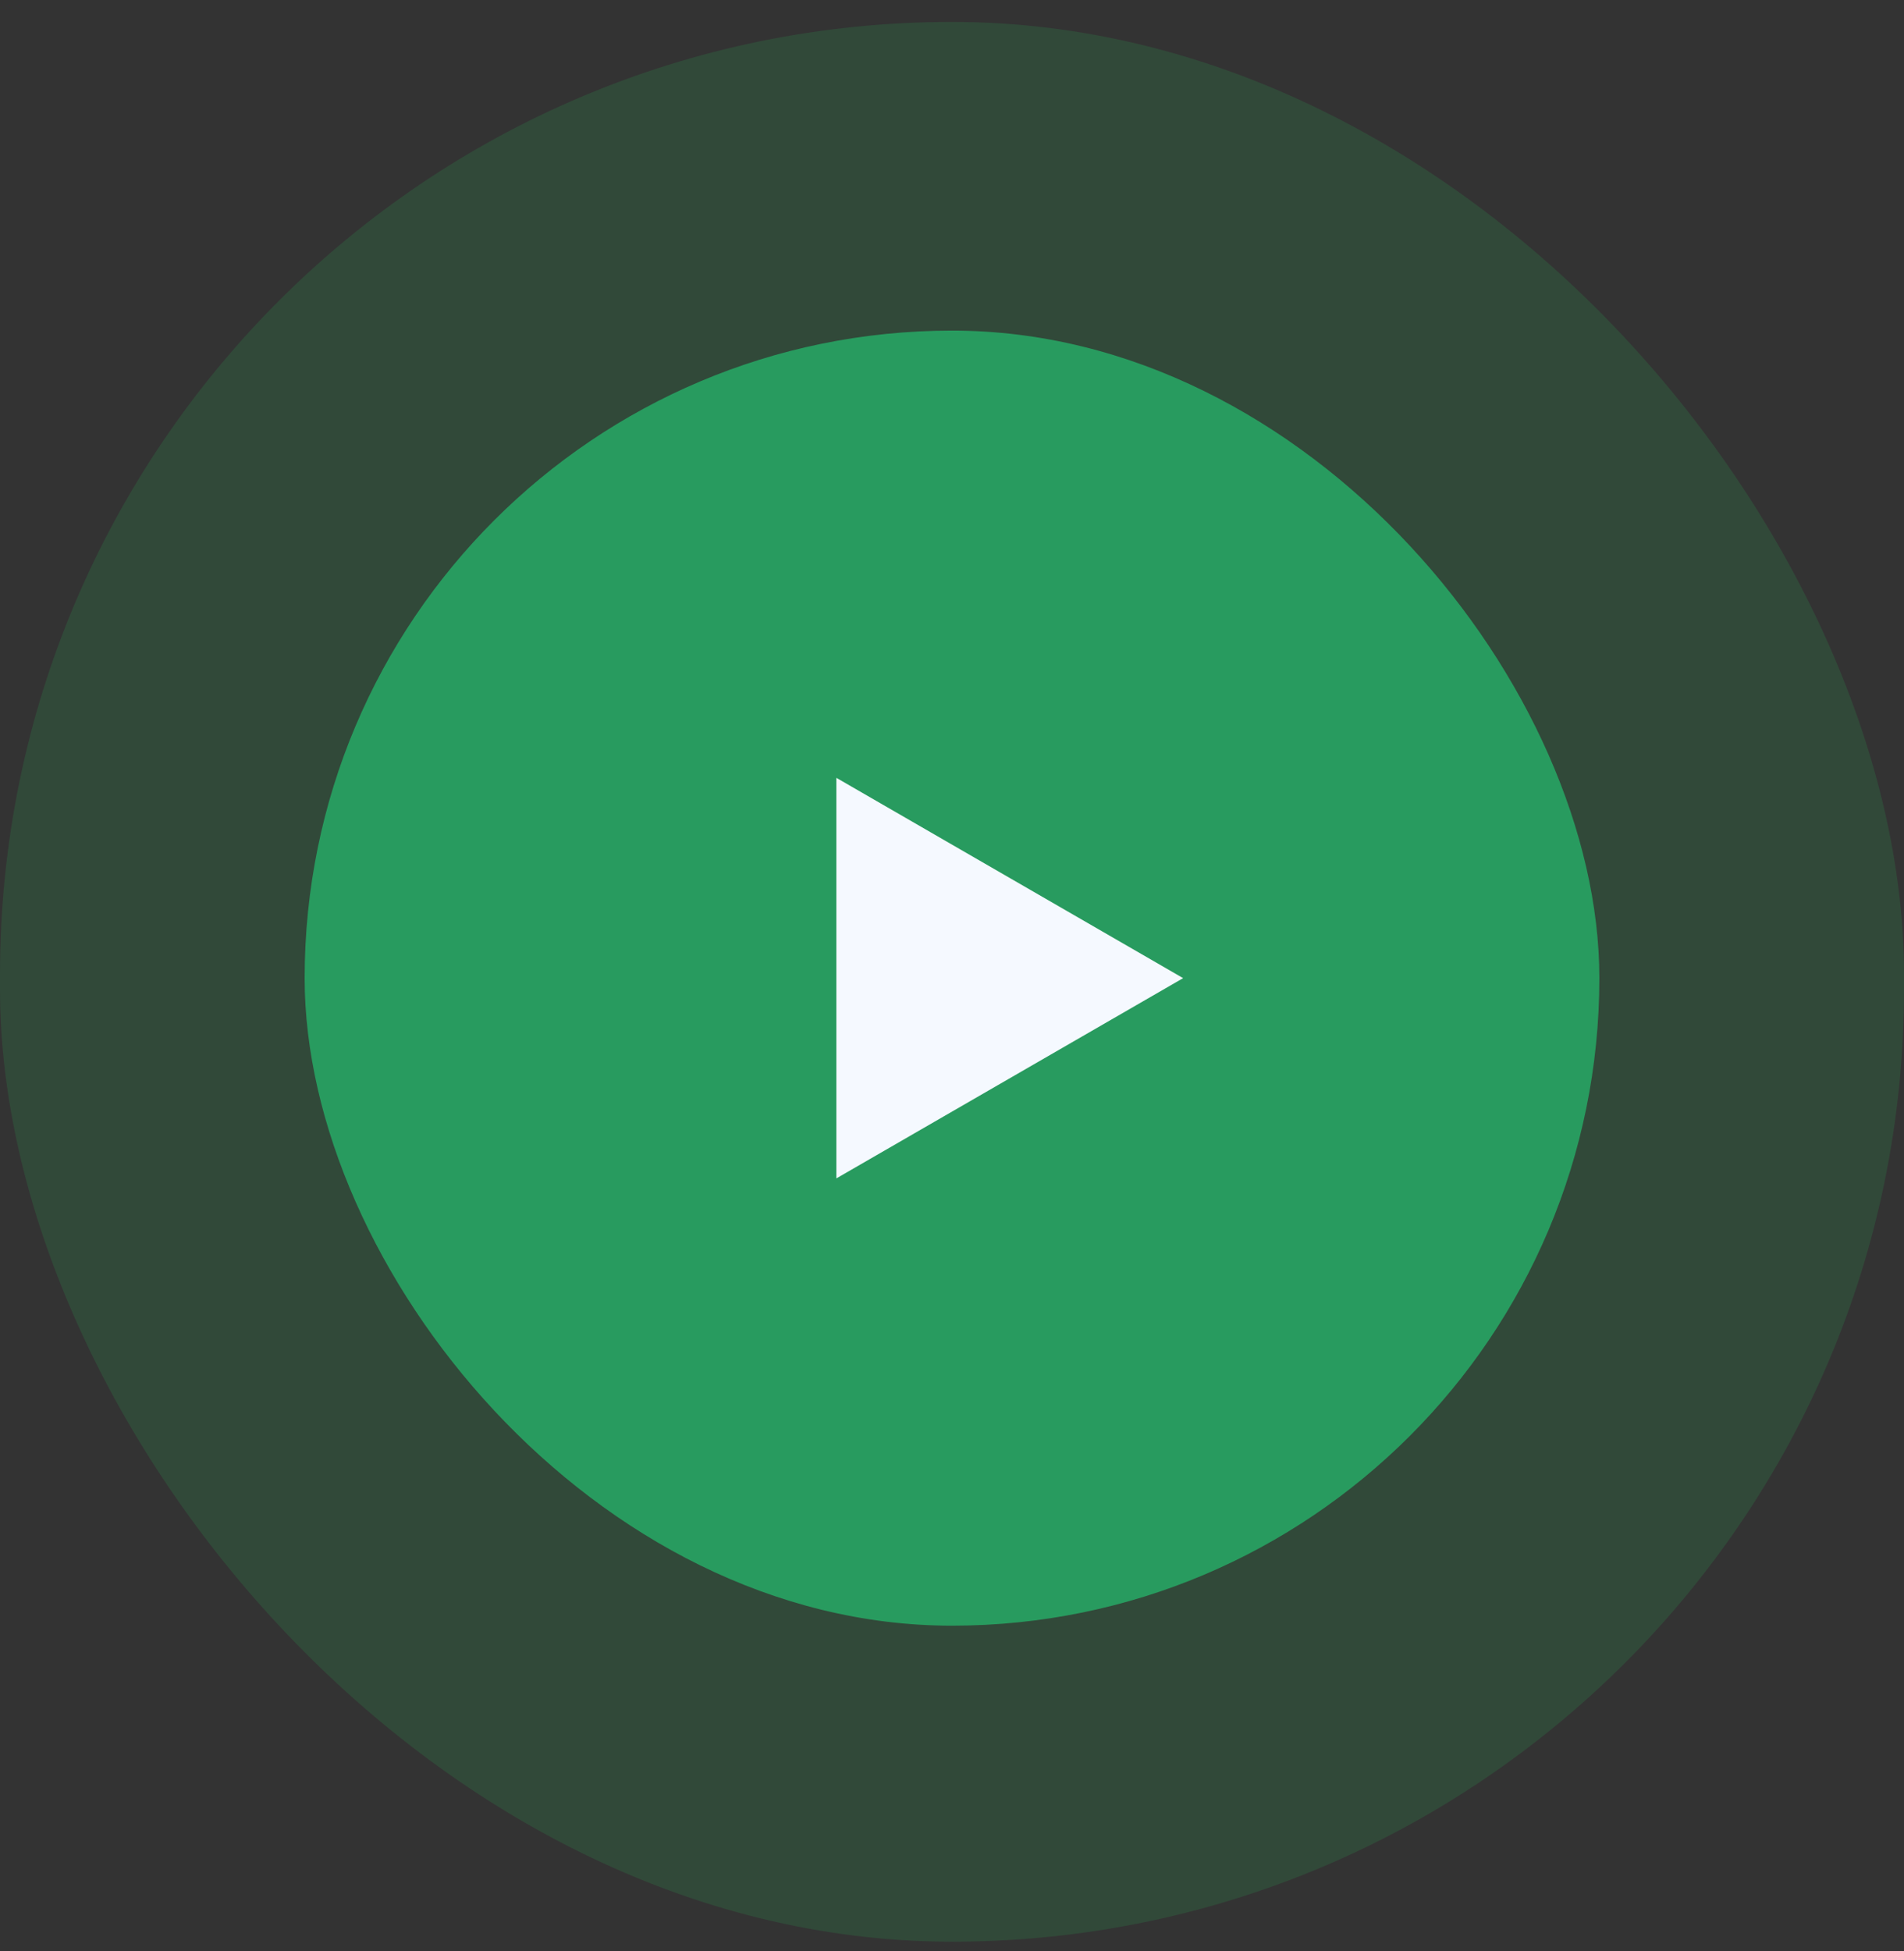<svg width="41" height="42" viewBox="0 0 41 42" fill="none" xmlns="http://www.w3.org/2000/svg">
<rect x="0" y="0" width="41" height="42" fill="#333333" stroke="none"/>
<rect opacity="0.2" y="0.472" width="41" height="41.328" rx="20.5" fill="#29A252"/>
<rect x="6.56" y="7.117" width="27.88" height="27.88" rx="13.94" fill="#289B5F"/>
<path d="M25.477 21.057L18.01 25.368L18.01 16.745L25.477 21.057Z" fill="#F5F9FF"/>
</svg>
